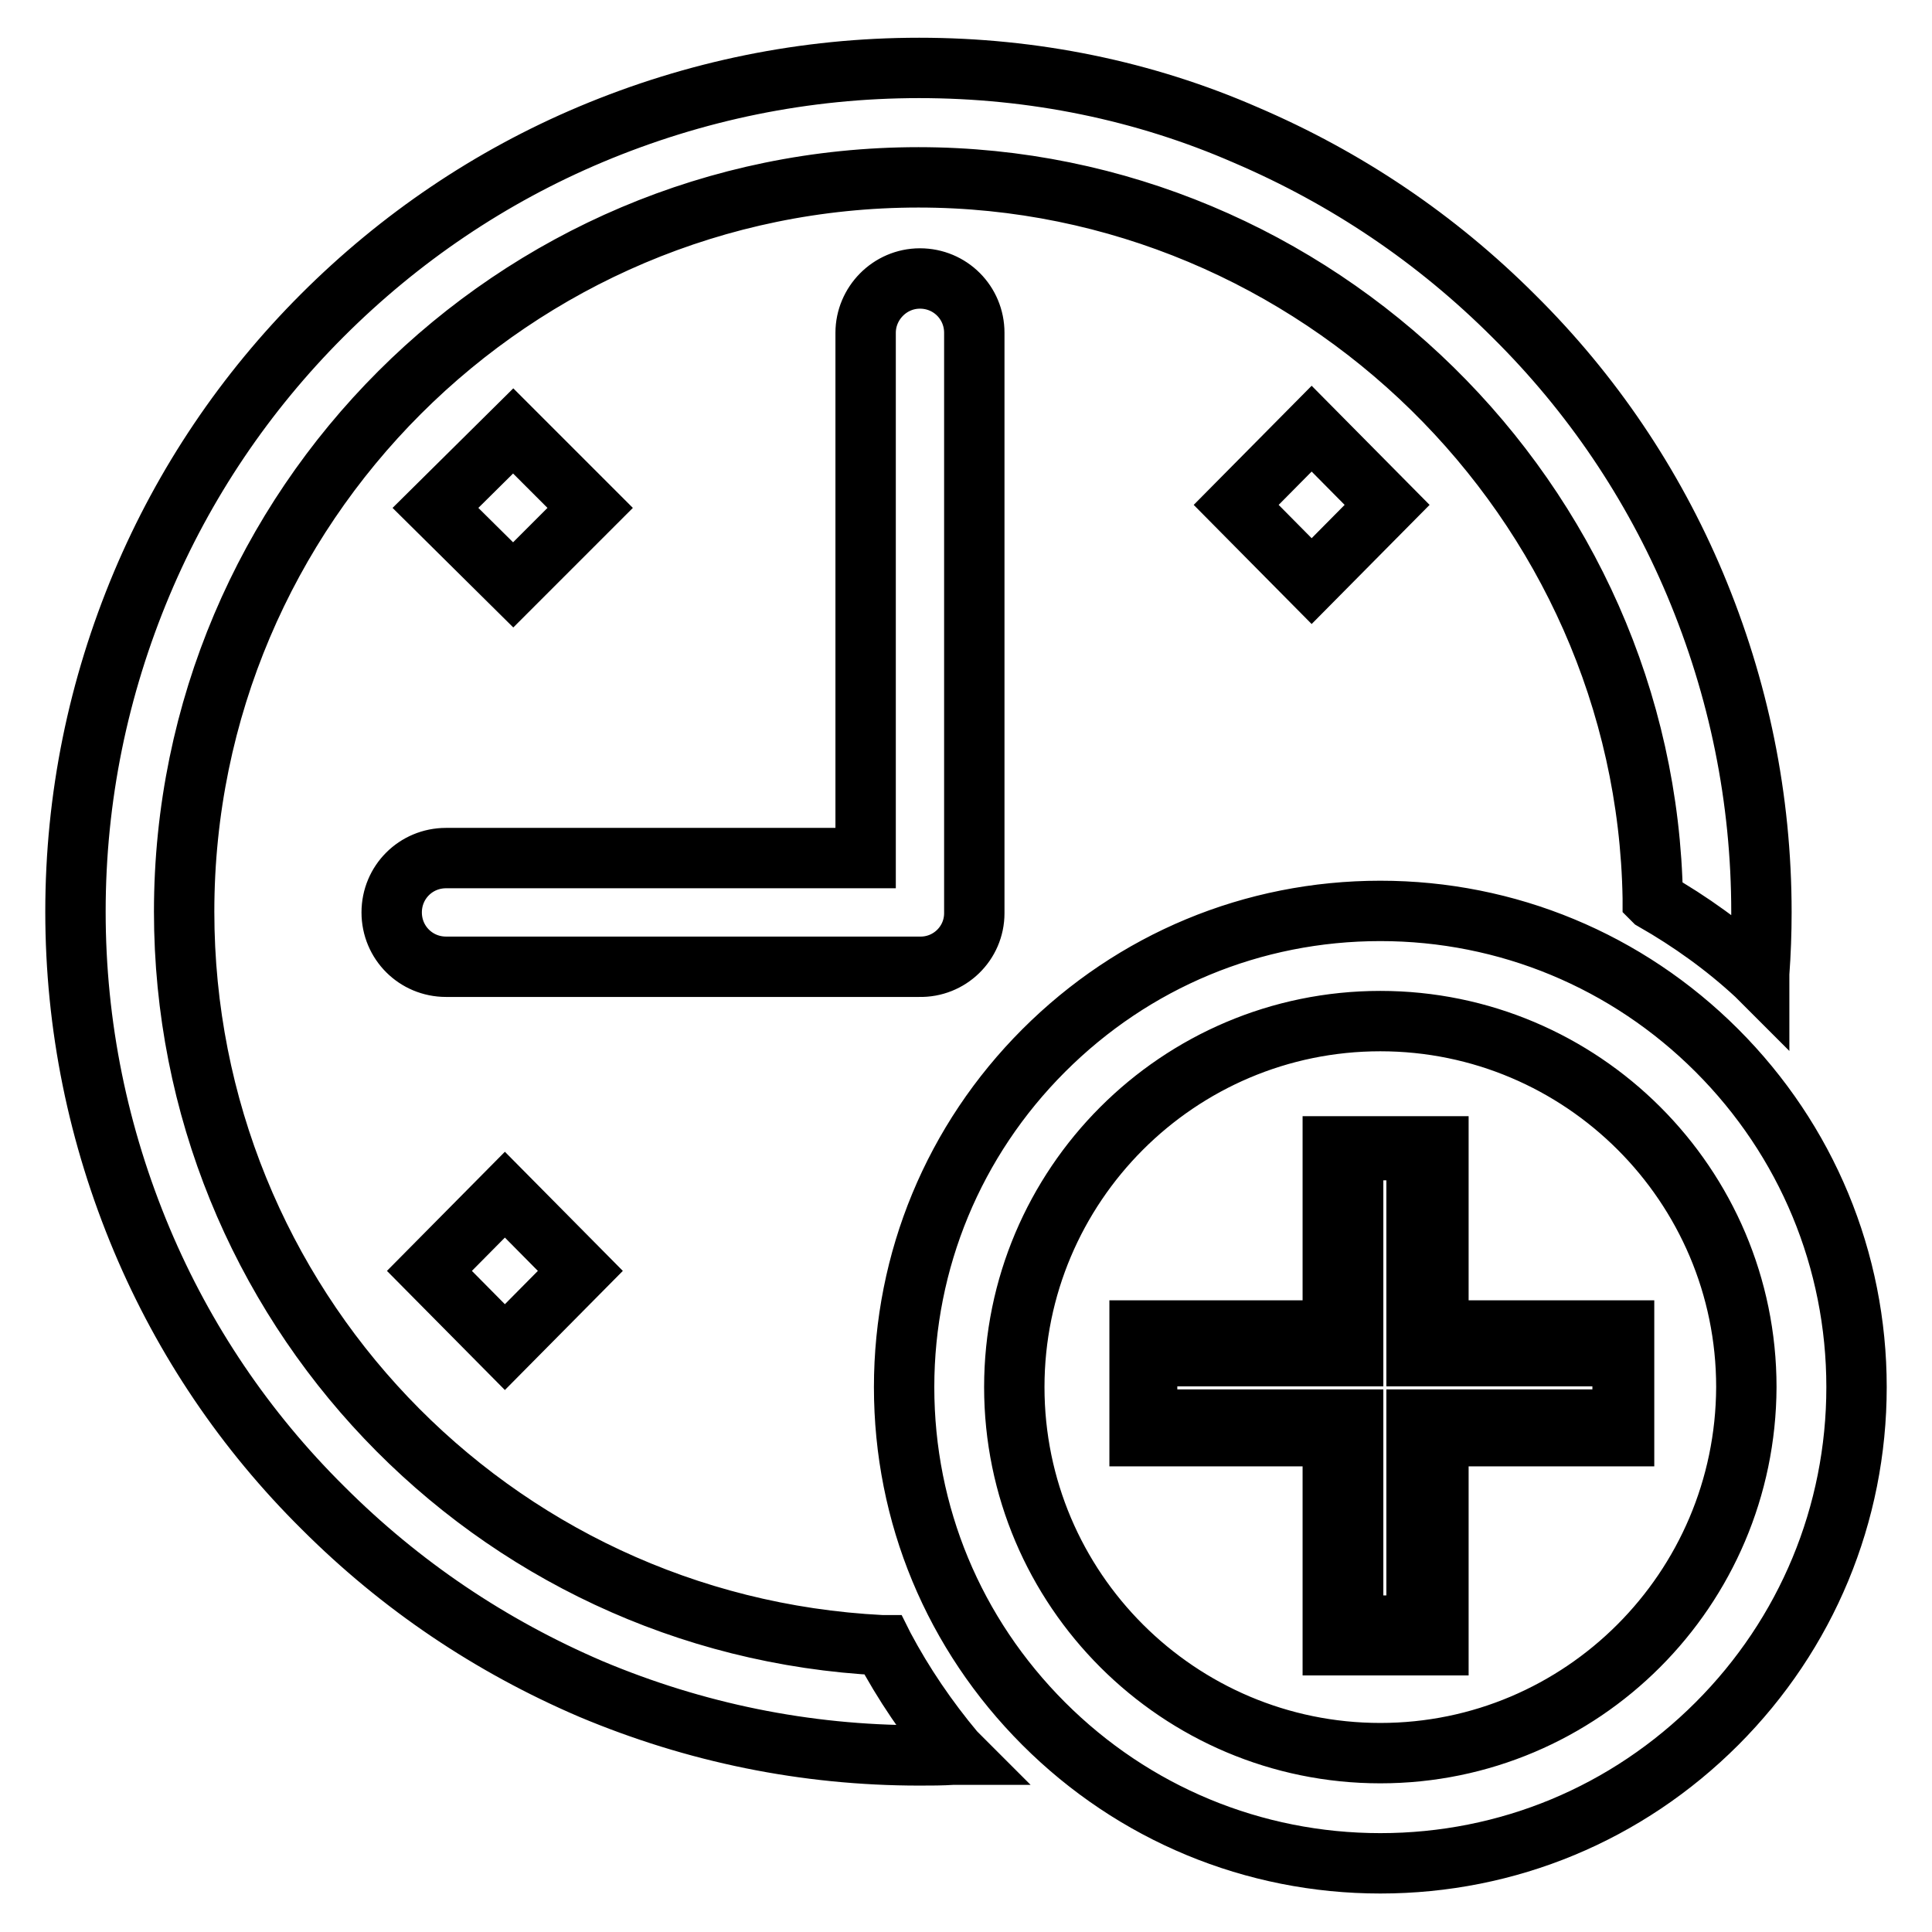 <?xml version="1.0" encoding="utf-8"?>
<!-- Svg Vector Icons : http://www.onlinewebfonts.com/icon -->
<!DOCTYPE svg PUBLIC "-//W3C//DTD SVG 1.1//EN" "http://www.w3.org/Graphics/SVG/1.1/DTD/svg11.dtd">
<svg version="1.1" xmlns="http://www.w3.org/2000/svg" xmlns:xlink="http://www.w3.org/1999/xlink" x="0px" y="0px" viewBox="0 0 256 256" enable-background="new 0 0 256 256" xml:space="preserve">
<g> <path stroke-width="8" fill-opacity="0" stroke="#000000"  d="M187.7,152.4h-8.4v27.3H152v8.4h27.3v27.3h8.4v-27.3H215v-8.4h-27.3V152.4z M129.1,121V44.1 c0-4-3.2-7.2-7.2-7.2c-4,0-7.2,3.3-7.2,7.2v69.6H59.1c-4,0-7.2,3.2-7.2,7.2c0,4,3.2,7.2,7.2,7.2h62.7 C125.8,128.2,129.1,125,129.1,121z M173.8,77l10-10.1l-10-10.1l-10,10.1L173.8,77z M117.1,218.2L117,218l-0.2,0 c-51.8-2.6-92.4-45.3-92.4-97.2c0-53.7,43.7-97.3,97.3-97.3c52.7,0,96.4,42.8,97.3,95.5l0,0.2l0.1,0.1c4.9,2.8,9.5,6.1,13.6,9.9 l0.4,0.4l0-0.6c0.2-2.7,0.3-5.4,0.3-8.1c0-15.1-3-29.7-8.8-43.5c-5.6-13.3-13.7-25.3-24-35.5c-10.3-10.3-22.2-18.3-35.5-24 C151.6,12,136.9,9,121.8,9c-15.1,0-29.7,3-43.5,8.8C65,23.4,53,31.5,42.7,41.8C32.5,52,24.4,64,18.8,77.3 C13,91.1,10,105.7,10,120.8c0,15.1,3,29.7,8.8,43.5c5.6,13.3,13.7,25.3,24,35.5c10.3,10.3,22.2,18.3,35.5,24 c13.8,5.8,28.4,8.8,43.5,8.8c1.5,0,3,0,4.5-0.1l0.6,0l-0.4-0.4C122.9,227.8,119.7,223.1,117.1,218.2z M227.5,139.2 c-11.9-11.9-27.8-18.5-44.6-18.5c-16.9,0-32.7,6.6-44.6,18.5c-11.9,11.9-18.5,27.8-18.5,44.6c0,16.9,6.6,32.7,18.5,44.6 c11.9,11.9,27.8,18.5,44.6,18.5c16.9,0,32.7-6.6,44.6-18.5c11.9-11.9,18.5-27.8,18.5-44.6C246,167,239.4,151.1,227.5,139.2z  M182.9,232.3c-26.7,0-48.5-21.7-48.5-48.5c0-26.7,21.7-48.5,48.5-48.5c26.7,0,48.5,21.7,48.5,48.5 C231.3,210.6,209.6,232.3,182.9,232.3z M78.2,67.3L68,57.1L57.7,67.3L68,77.5L78.2,67.3z M66.9,178.5l10-10.1l-10-10.1l-10,10.1 L66.9,178.5z M190.6,151.9h-14v24.4h-25.6v14h25.6v27.7h14v-27.7h24.6v-14h-24.6V151.9z"/></g>
</svg>